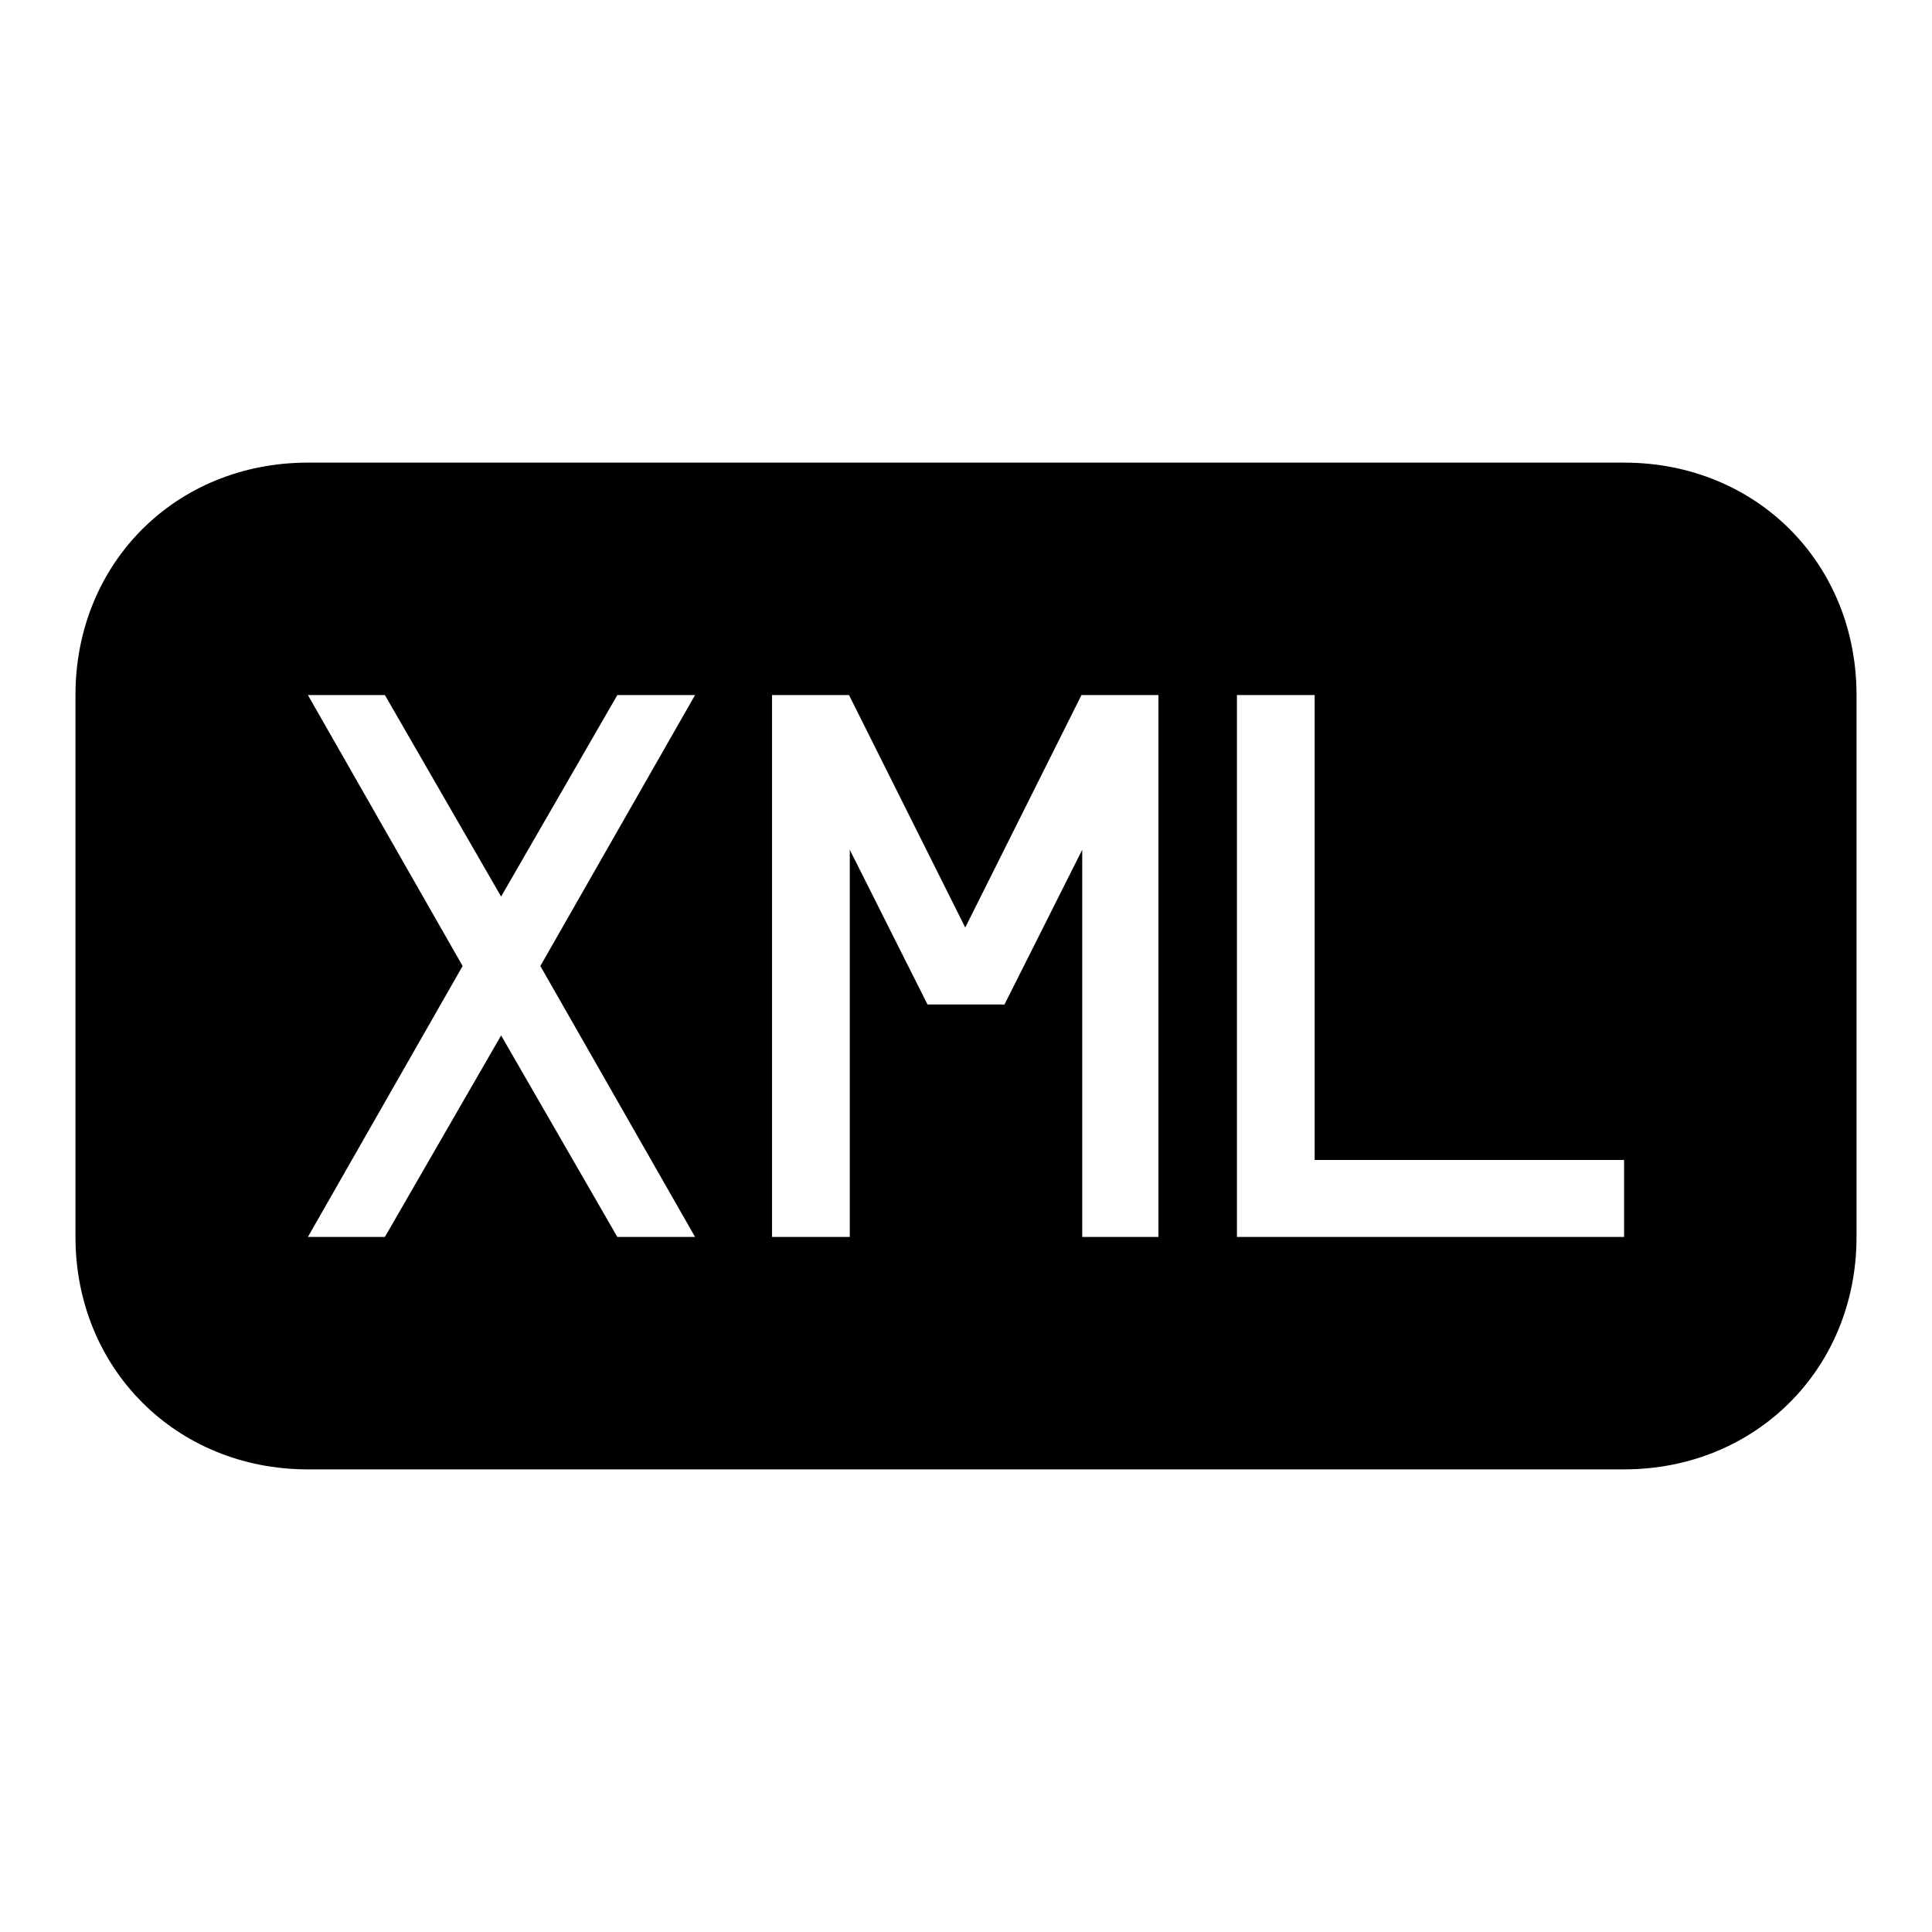 <?xml version="1.0" encoding="utf-8"?>
<!-- Svg Vector Icons : http://www.onlinewebfonts.com/icon -->
<!DOCTYPE svg PUBLIC "-//W3C//DTD SVG 1.1//EN" "http://www.w3.org/Graphics/SVG/1.1/DTD/svg11.dtd">
<svg version="1.1" xmlns="http://www.w3.org/2000/svg" xmlns:xlink="http://www.w3.org/1999/xlink" x="0px" y="0px" viewBox="0 0 256 256" enable-background="new 0 0 256 256" xml:space="preserve">
<g><g><g><path fill="#000000" d="M215.2,61.3H40.8C23.3,61.3,10,74.6,10,92.1v71.8c0,17.4,13.3,30.8,30.8,30.8h174.4c17.4,0,30.8-13.3,30.8-30.8V92.1C246,74.6,232.7,61.3,215.2,61.3z M92.1,163.9H81.8l-15.4-26.7l-15.4,26.7H40.8L61.3,128L40.8,92.1H51l15.4,26.7l15.4-26.7h10.3L71.6,128L92.1,163.9z M153.7,163.9h-10.3v-51.3l-10.3,20.5H128h-5.1l-10.3-20.5v51.3h-10.3V92.1h5.1h5.1l15.4,30.8l15.4-30.8h5.1h5.1V163.9L153.7,163.9z M215.2,163.9h-51.3V92.1h10.3v61.6h41V163.9L215.2,163.9z"/></g><g></g><g></g><g></g><g></g><g></g><g></g><g></g><g></g><g></g><g></g><g></g><g></g><g></g><g></g><g></g></g></g>
</svg>